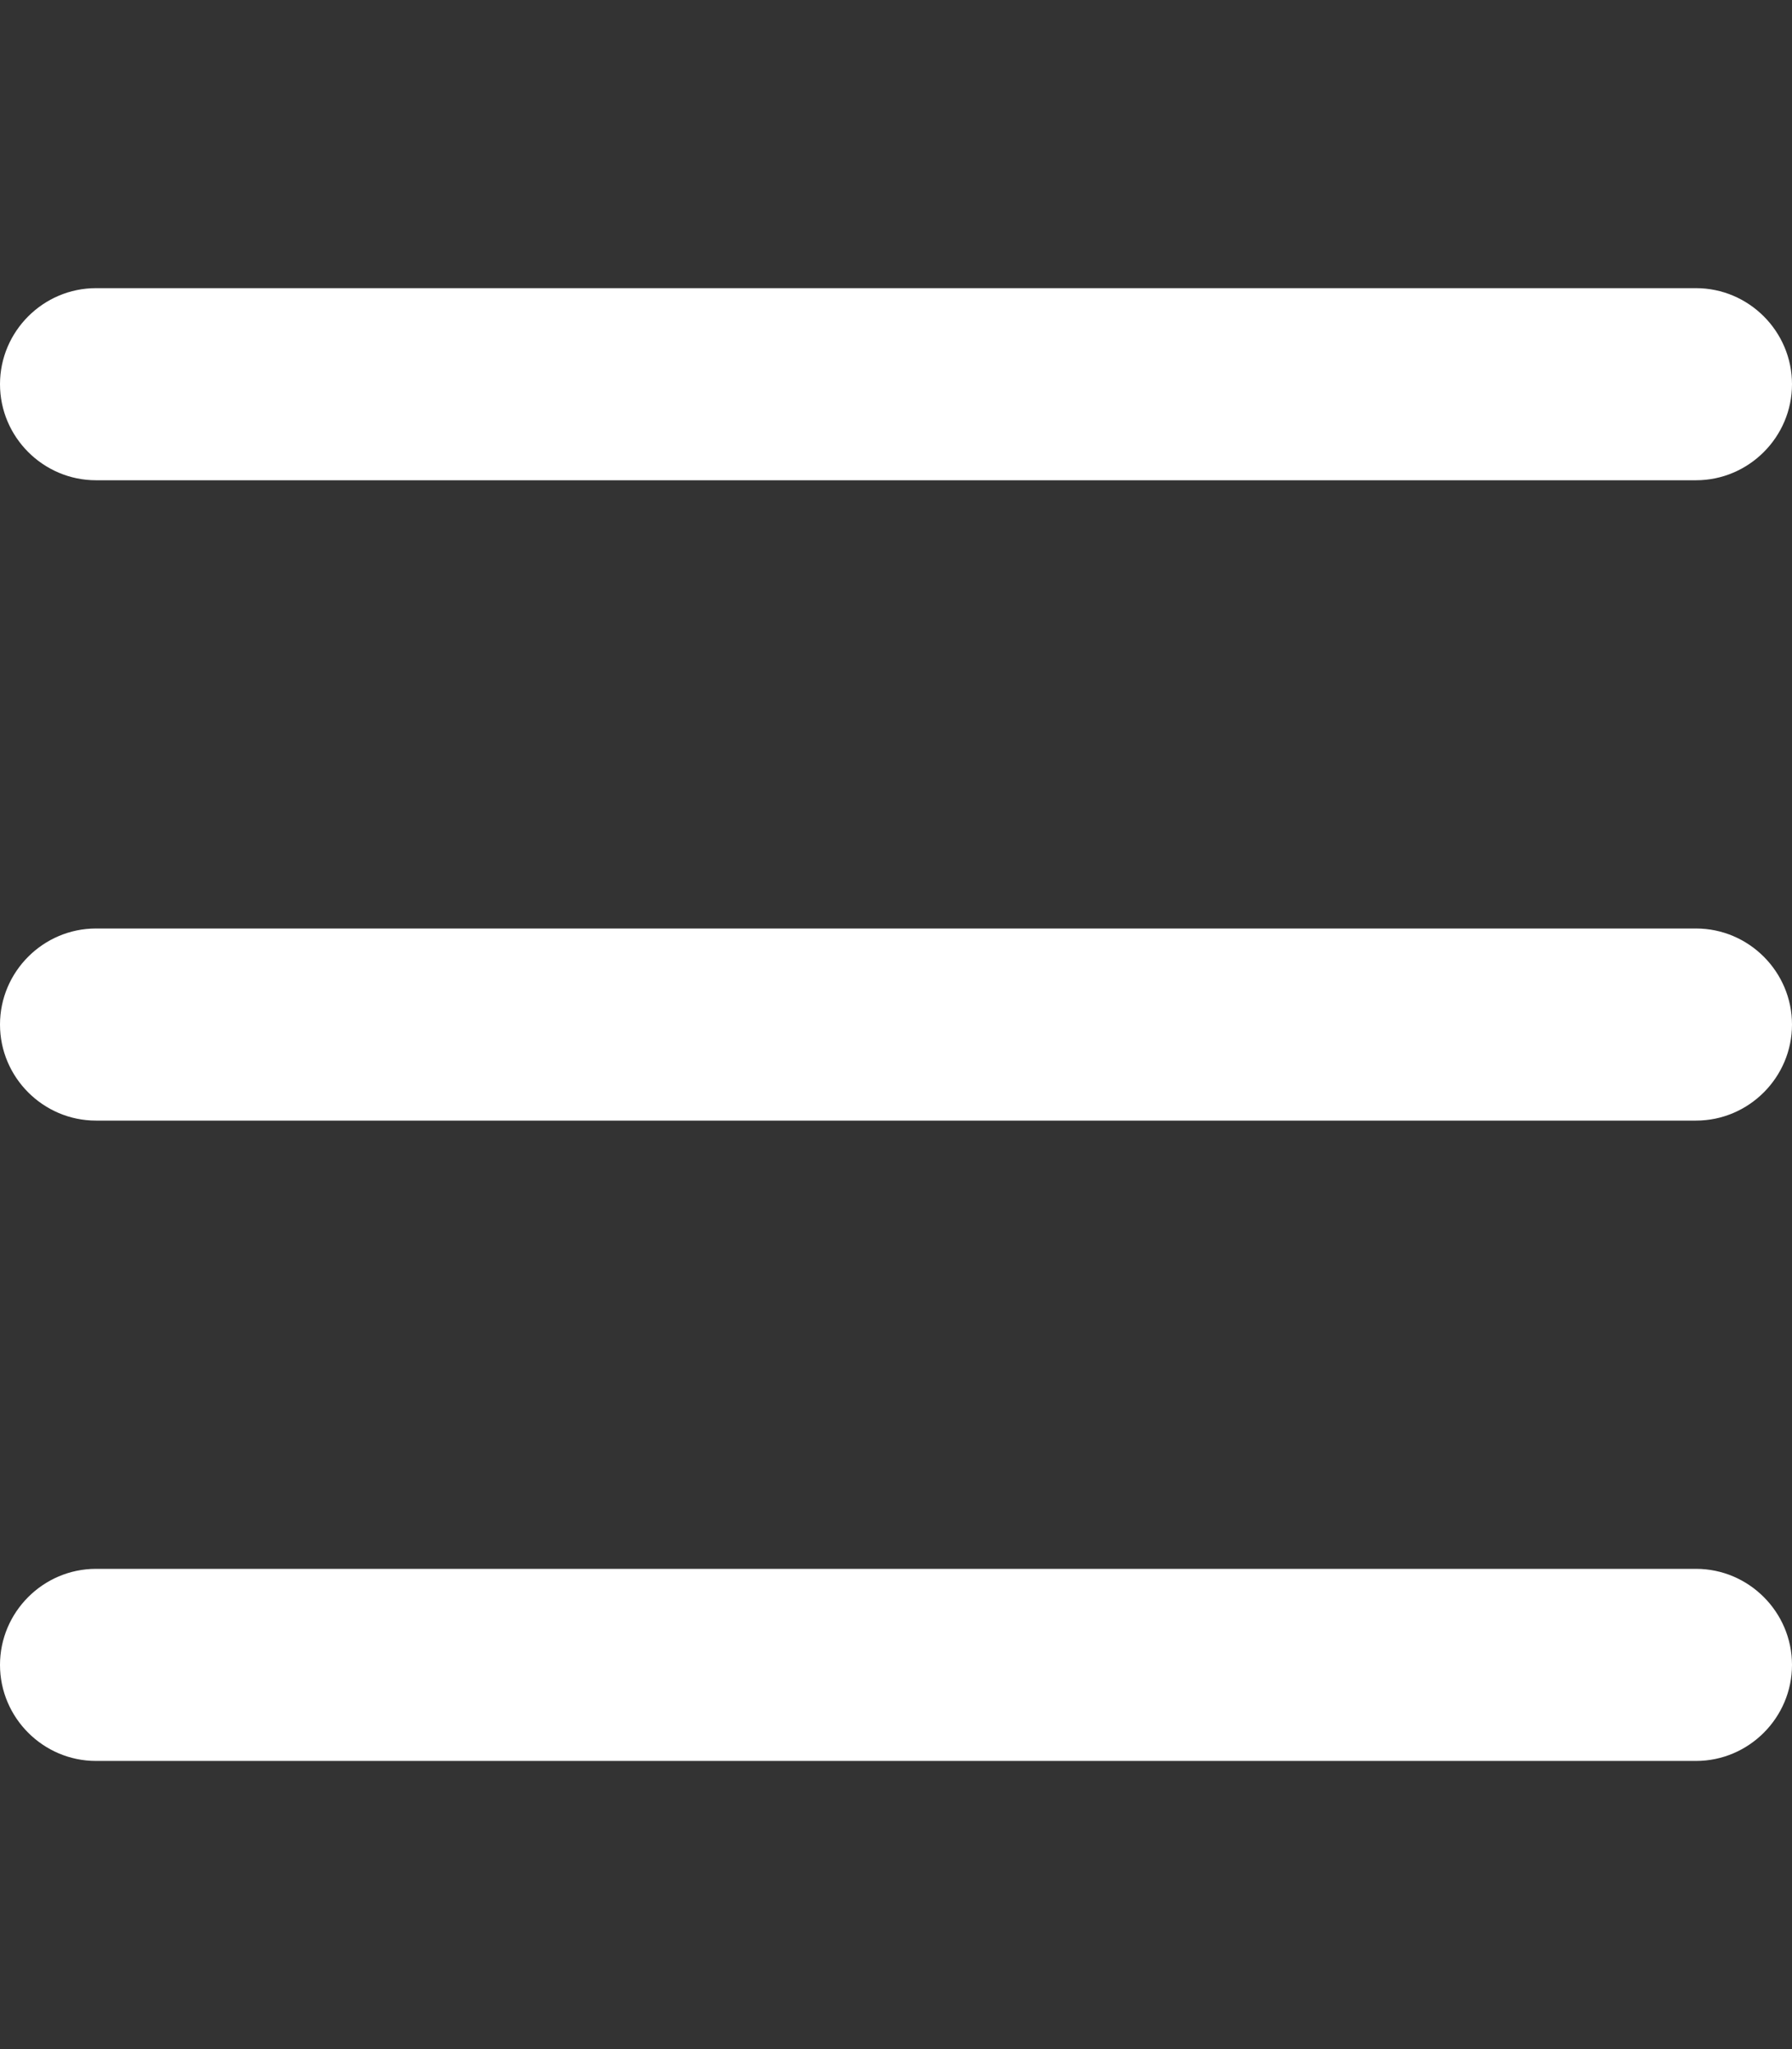 <svg fill="#ffffff" xmlns="http://www.w3.org/2000/svg" viewBox="0 0 448 512"><rect x="0" y="0" width="448" height="512" fill="#333333" stroke="none"/><!-- Font Awesome Pro 6.0.0-alpha2 by @fontawesome - https://fontawesome.com License - https://fontawesome.com/license (Commercial License) --><path d="M424 392H24C10.8 392 0 402.8 0 416V416C0 429.2 10.8 440 24 440H424C437.2 440 448 429.2 448 416V416C448 402.8 437.2 392 424 392ZM424 72H24C10.8 72 0 82.8 0 96V96C0 109.2 10.8 120 24 120H424C437.2 120 448 109.2 448 96V96C448 82.8 437.2 72 424 72ZM424 232H24C10.8 232 0 242.8 0 256V256C0 269.2 10.8 280 24 280H424C437.2 280 448 269.2 448 256V256C448 242.8 437.2 232 424 232Z"/></svg>